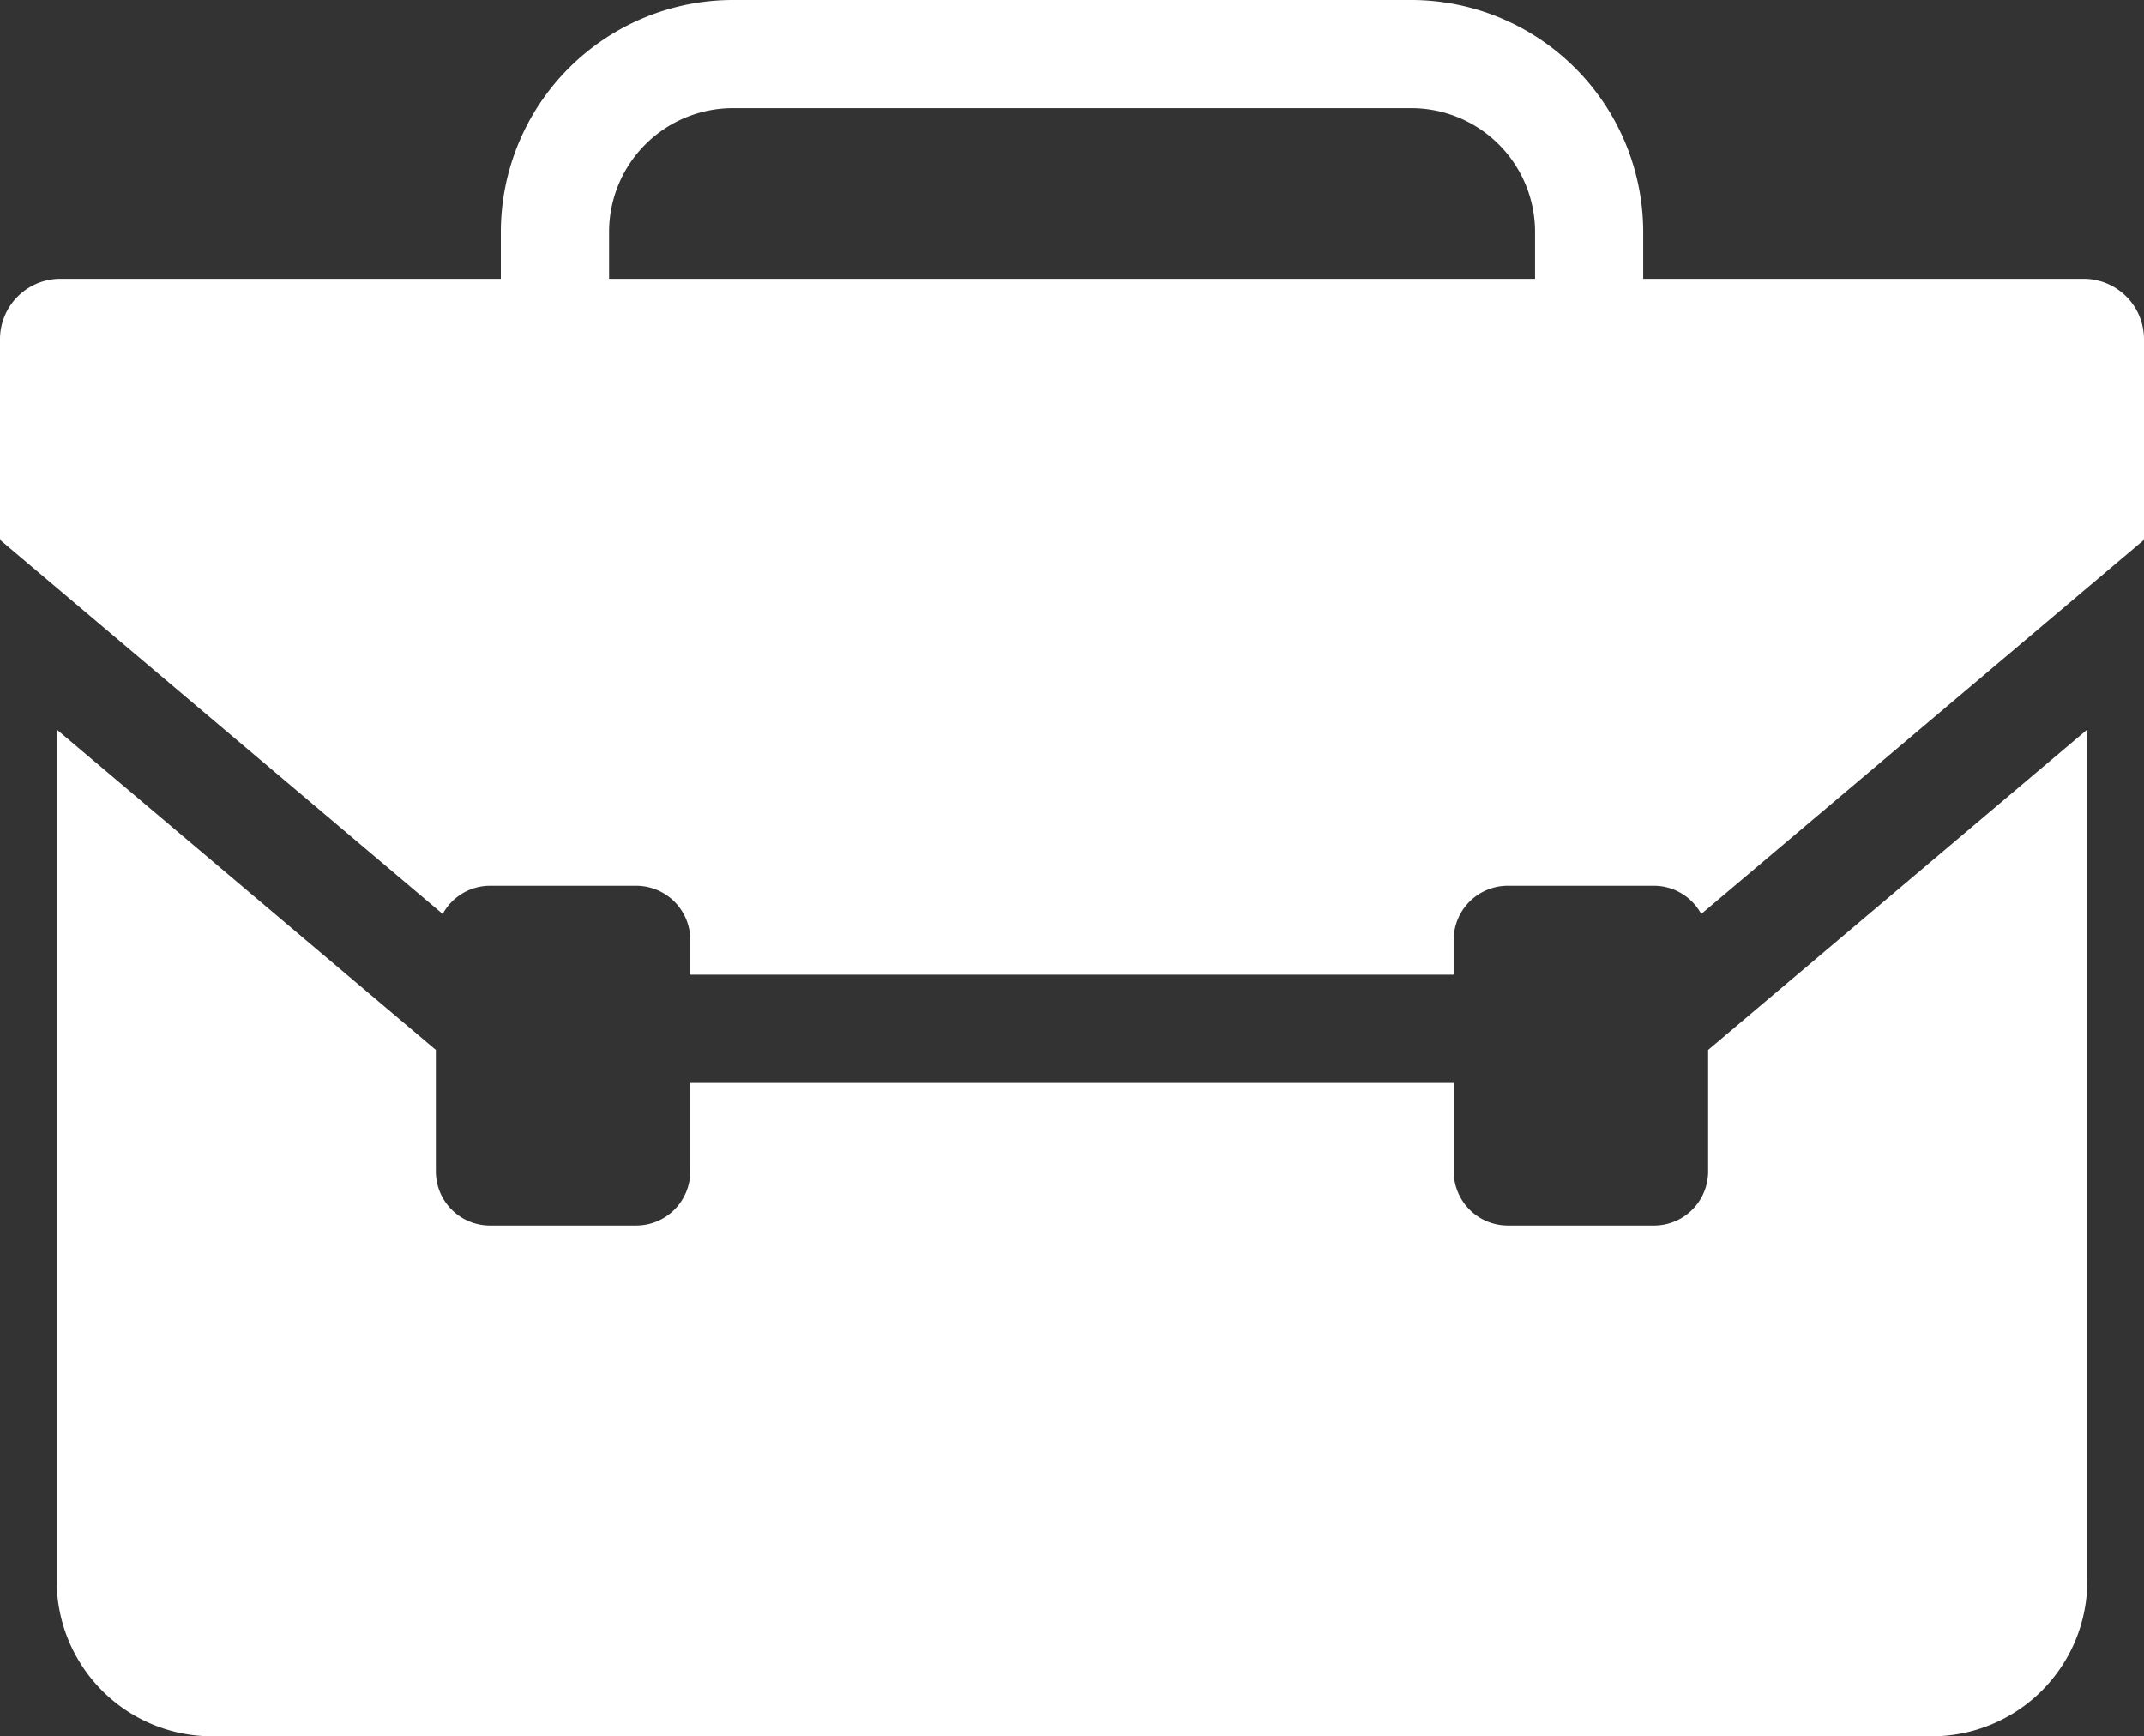<svg xmlns="http://www.w3.org/2000/svg" width="45" height="36.437" viewBox="0 0 45 36.437">
  <rect x="0" y="0" width="45" height="36.437" fill="#333333" stroke="none"/>
  <path id="school-bag-svgrepo-com" d="M43.733,24.69H34.489v-.983a4.875,4.875,0,0,0-4.869-4.869H15.381a4.875,4.875,0,0,0-4.869,4.869v.983H1.267A1.268,1.268,0,0,0,0,25.957v4.209l9.292,7.853a1.132,1.132,0,0,1,.992-.592h3.068a1.136,1.136,0,0,1,1.136,1.136v.73H30.511v-.73a1.136,1.136,0,0,1,1.136-1.136h3.068a1.131,1.131,0,0,1,.992.592L45,30.166V25.957A1.268,1.268,0,0,0,43.733,24.69Zm-30.949-.983a2.6,2.6,0,0,1,2.6-2.6H29.619a2.6,2.6,0,0,1,2.6,2.6v.983H12.784v-.983ZM35.852,40.872l7.958-6.725v17.87a3.263,3.263,0,0,1-3.259,3.259H4.448A3.263,3.263,0,0,1,1.19,52.016V34.147l7.958,6.725v2.548a1.136,1.136,0,0,0,1.136,1.136h3.068a1.136,1.136,0,0,0,1.136-1.136V41.565H30.512v1.855a1.136,1.136,0,0,0,1.136,1.136h3.068a1.136,1.136,0,0,0,1.136-1.136V40.872Z" transform="translate(0 -18.838)" fill="#fff"/>
</svg>
